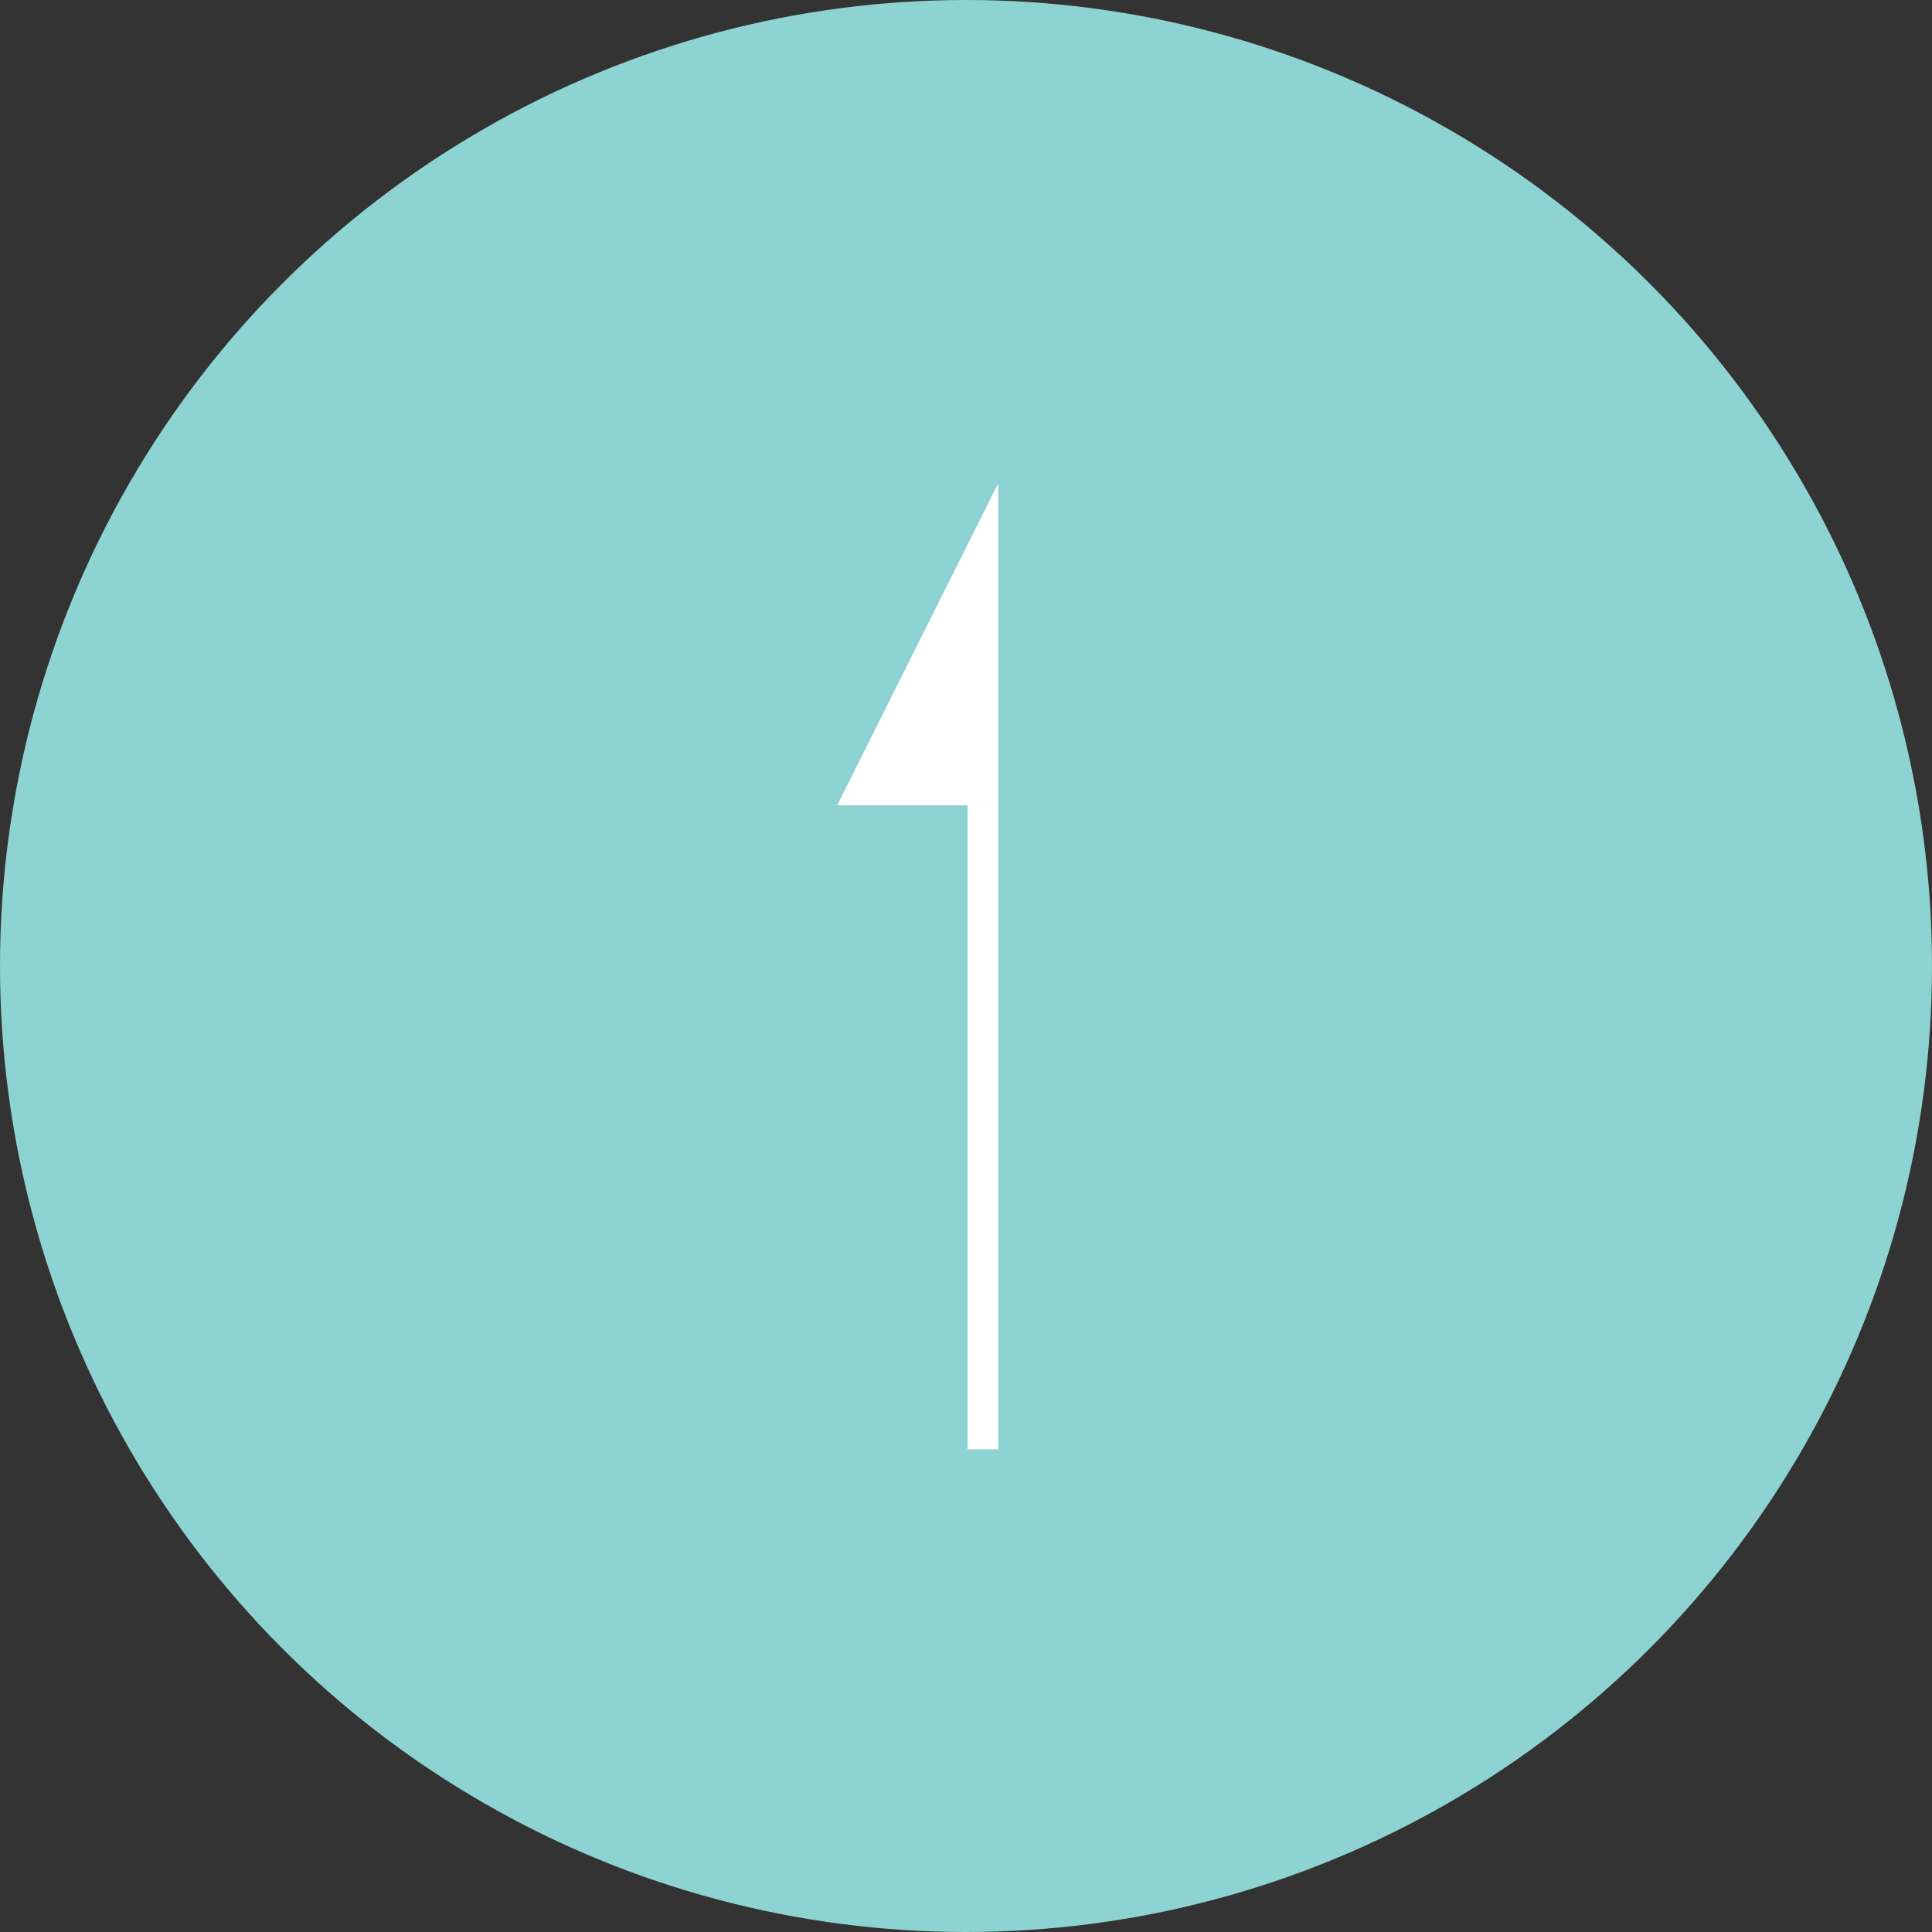 <svg id="pagetop" xmlns="http://www.w3.org/2000/svg" width="60" height="60" viewBox="0 0 60 60">
  <rect x="0" y="0" width="60" height="60" fill="#333333" stroke="none"/>
  <defs>
    <style>
      .cls-1 {
        fill: #8dd3d1;
      }

      .cls-2 {
        fill: #fff;
        fill-rule: evenodd;
      }
    </style>
  </defs>
  <circle id="楕円形_5" data-name="楕円形 5" class="cls-1" cx="30" cy="30" r="30"/>
  <path id="シェイプ_1" data-name="シェイプ 1" class="cls-2" d="M1871,3554.07v-10l-5,10h5Z" transform="translate(-1840 -3529.06)"/>
  <path id="線_1" data-name="線 1" class="cls-2" d="M1871,3574.07h-0.95v-20H1871v20Z" transform="translate(-1840 -3529.06)"/>
</svg>
